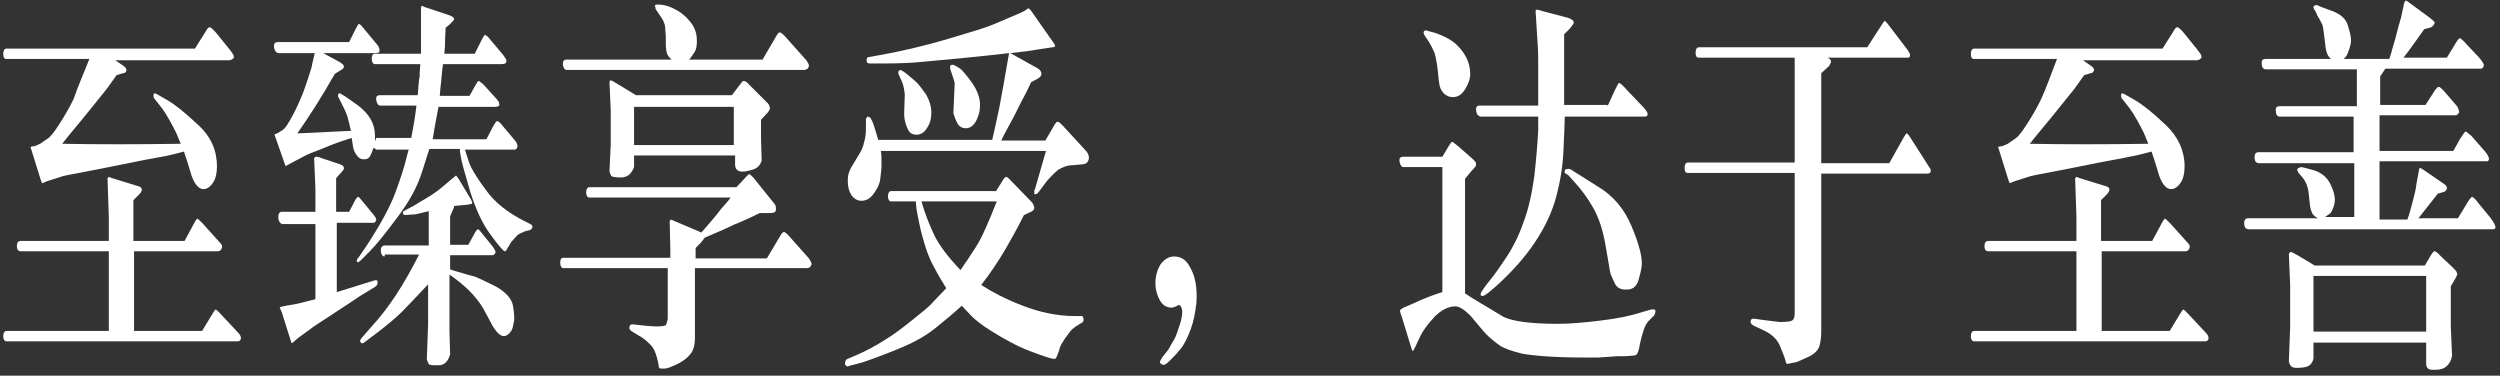 <?xml version="1.0" encoding="UTF-8"?>
<svg width="386px" height="58px" viewBox="0 0 386 58" version="1.1" xmlns="http://www.w3.org/2000/svg" xmlns:xlink="http://www.w3.org/1999/xlink">
    <rect x="0" y="0" width="386" height="58" fill="#333333" stroke="none"/>
    <title>pc-2</title>
    <g id="页面-1" stroke="none" stroke-width="1" fill="none" fill-rule="evenodd">
        <g id="pc-2" fill="#FFFFFF" fill-rule="nonzero">
            <path d="M16.8,51.1 L16.8,38.8 L3.2,38.8 C2.8,38.8 2.6,38.5 2.6,38 C2.6,37.5 2.8,37.2 3.2,37.2 L16.8,37.2 L16.8,33.5 L16.6,27.5 C16.7,27.4 16.8,27.4 16.8,27.3 L17.3,27.5 L21.5,28.8 C21.8,28.9 21.9,29.1 21.9,29.3 C21.9,29.5 21.7,29.8 21.5,30 L20.6,30.9 L20.6,37.2 L28.5,37.2 L29.9,34.6 C30.1,34.2 30.3,33.9 30.4,33.8 C30.5,33.7 30.7,33.9 31.2,34.4 L33.9,37.4 C34.2,37.7 34.3,37.9 34.3,38.1 C34.3,38.3 34.2,38.4 34.1,38.6 C34,38.7 33.8,38.8 33.7,38.8 L30.5,38.8 L20.7,38.8 L20.7,51.1 L31.2,51.1 L32.9,48.3 C33.1,48 33.2,47.8 33.3,47.8 C33.4,47.8 33.6,48 33.9,48.3 L36.8,51.4 C37.1,51.7 37.2,52 37.2,52.2 C37.2,52.5 37,52.7 36.7,52.7 L33.8,52.7 L1,52.7 C0.7,52.7 0.5,52.4 0.5,51.9 C0.5,51.4 0.7,51.1 1,51.1 L16.8,51.1 L16.8,51.1 Z M13.8,9.1 L1,9.1 C0.6,9.1 0.5,8.8 0.5,8.3 C0.5,7.8 0.7,7.5 1,7.5 L30.1,7.5 L31.8,4.8 C32,4.4 32.2,4.2 32.4,4.2 C32.5,4.2 32.9,4.5 33.4,5.1 L35.5,7.7 C35.7,8 35.9,8.2 36,8.4 C36.1,8.6 36.1,8.7 36.1,8.8 C36.1,8.9 36.1,9 35.9,9.1 C35.8,9.2 35.6,9.3 35.4,9.3 L33.8,9.3 L17.8,9.3 L19.1,10.2 C19.4,10.4 19.6,10.7 19.5,10.9 C19.5,11.1 19.3,11.3 19,11.3 L18,11.6 C17.3,12.6 16.8,13.3 16.5,13.7 C16.2,14.1 15.2,15.3 13.6,17.3 C12,19.3 10.6,20.9 9.6,22.2 C15,22.3 21.1,22.3 27.9,22.2 C27.6,21.5 27.4,20.9 27.2,20.5 C27,20.1 26.7,19.5 26.2,18.6 C25.7,17.7 25.3,17.1 25,16.7 L23.9,15.3 C23.7,15.1 23.7,14.9 23.7,14.7 C23.7,14.5 23.8,14.4 23.9,14.4 C24,14.4 24.7,14.8 25.9,15.5 C27.1,16.2 28.7,17.5 30.6,19.3 C32.6,21.1 33.5,23.3 33.5,25.7 C33.5,26.7 33.3,27.6 32.9,28.2 C32.5,28.8 32,29.2 31.4,29.2 C30.7,29.2 30.1,28.5 29.6,27.2 L28.9,24.9 L28.4,23.4 C26.9,23.8 25.7,24.1 25,24.2 C24.3,24.3 21.7,24.8 17.3,25.7 C12.9,26.6 10.4,27 9.7,27.2 L7.2,28 L6.5,28.3 L6.3,27.8 L4.9,23.3 L4.7,22.7 C4.7,22.7 4.9,22.6 5.1,22.6 C5.4,22.6 5.7,22.4 6.2,22.2 C6.6,21.9 7.1,21.6 7.5,21.3 C7.9,21 8.5,20.2 9.2,19.1 C9.9,18 10.7,16.7 11.4,15.2 C12,13.4 12.9,11.4 13.8,9.1 Z" id="形状"></path>
            <path d="M58.1,21.3 L63.5,21.3 C63.8,19.7 64.1,18.1 64.3,16.3 L58.7,16.3 C58.4,16.3 58.2,16 58.1,15.5 C58,14.9 58.2,14.7 58.7,14.7 L64.5,14.7 C64.6,13.2 64.7,12.2 64.8,11.8 L64.8,11.2 L64.9,9.9 L57.9,9.9 C57.6,9.9 57.4,9.6 57.4,9.1 C57.4,8.6 57.5,8.3 57.9,8.3 L65,8.3 C65,7.9 65,7.5 65,7.1 C65,6.8 65,6.1 65,5.2 L65,2.8 L65,1.1 C65.1,1 65.1,0.9 65.2,0.9 L65.6,1.1 L69.5,2.4 C69.7,2.5 69.9,2.6 70,2.7 C70.1,2.8 70.1,2.9 70.1,3 C70.1,3.1 69.9,3.3 69.5,3.7 L68.8,4.3 C68.7,6 68.7,7 68.7,7.2 L68.6,8.3 L73.3,8.3 L74.4,6.1 C74.6,5.7 74.8,5.4 74.9,5.4 C75,5.4 75.3,5.6 75.6,6 L77.7,8.5 C78,8.9 78.2,9.2 78.2,9.4 C78.2,9.7 78,9.9 77.5,9.9 L76,9.9 L68.4,9.9 C68.4,10.2 68.3,10.4 68.3,10.6 L68.1,12.7 L68,13.6 L67.9,14.8 L72.5,14.8 L73.5,13 C73.7,12.7 73.8,12.5 73.9,12.5 C74,12.5 74.2,12.7 74.6,13 L76.6,15.2 C76.8,15.4 76.9,15.6 77,15.7 C77,15.8 77.1,16 77.1,16.2 C77.1,16.4 76.8,16.5 76.3,16.5 L73.4,16.5 L73.4,16.5 L67.7,16.5 C67.4,18 67.1,19.7 66.8,21.5 L75.1,21.5 L76.2,19.4 C76.5,18.9 76.6,18.7 76.8,18.7 C76.9,18.7 77.2,18.9 77.5,19.3 L79.6,21.8 C79.8,22.1 79.9,22.3 79.9,22.6 C79.9,22.7 79.8,22.8 79.8,22.9 C79.7,23 79.6,23.1 79.5,23.1 L76.3,23.1 L76.3,23.1 L71.8,23.1 C71.9,23.5 72.1,24.1 72.4,25 C72.7,25.9 73.5,27.3 75,29.3 C76.4,31.3 78.5,32.9 81.1,34.2 L81.9,34.6 C82.1,34.7 82.2,34.8 82.2,35 C82.2,35.1 82.2,35.2 82.1,35.3 C82,35.4 82,35.4 81.9,35.5 L81.1,35.7 C80.6,35.9 80.1,36.1 79.8,36.4 C79.5,36.7 79.2,37.1 78.9,37.4 C78.7,37.8 78.5,38.1 78.3,38.4 C78.2,38.7 78,38.8 77.9,38.8 C77.8,38.8 77,38 75.8,36.3 C74.5,34.6 73.5,32.4 72.6,29.6 C71.8,26.8 71.3,25.1 71.2,24.5 C71.1,23.9 71,23.4 71,23 L66.3,23 C65.9,24.1 65.5,25.6 64.9,27.3 C64.3,29 63.2,31.1 61.4,33.5 C59.6,35.9 58.2,37.7 57,38.9 L55.7,40.2 C55.5,40.4 55.3,40.5 55.3,40.5 C55.2,40.5 55.2,40.4 55.1,40.4 C55.1,40.3 55.1,40.3 55.1,40.2 C55.1,40.1 55.2,39.9 55.4,39.7 L56.5,38.1 C58.8,34.6 60.3,31.8 61.1,29.6 C61.9,27.4 62.4,25.8 62.6,25 C62.8,24.1 63,23.5 63.1,23.1 L58.1,23.1 L57.7,22.8 C57.5,23.2 57.4,23.6 57.2,24 C57,24.4 56.7,24.6 56.2,24.6 C55.7,24.6 55.4,24.4 55.1,24 C54.8,23.6 54.6,23.2 54.5,22.6 L54.3,21.3 C53,21.7 51.5,22.2 49.9,22.9 C48.3,23.5 47.3,23.9 46.8,24.2 L45.1,25.1 C44.6,25.4 44.3,25.5 44.2,25.6 C44.1,25.7 44.1,25.6 44,25.4 L42.6,21.4 C42.5,21.1 42.4,20.9 42.4,20.8 C42.4,20.7 42.4,20.7 42.5,20.7 L42.8,20.6 L43.6,20.1 C44,19.9 44.5,19.1 45.2,17.8 C45.9,16.5 46.3,15.5 46.6,14.8 C46.9,14.1 47.2,13.2 47.6,12 C48,10.8 48.2,10.1 48.2,9.9 L48.6,8.2 L43,8.2 L42.7,8.1 C42.5,7.9 42.3,7.6 42.3,7.1 C42.3,6.7 42.5,6.5 42.9,6.5 L53.9,6.5 L54.9,4.5 C55.2,4 55.3,3.7 55.4,3.7 C55.5,3.7 55.7,3.8 56,4.2 L58.4,7.1 C58.5,7.3 58.6,7.5 58.6,7.8 C58.6,8.1 58.4,8.2 58,8.2 L49.9,8.2 L52.3,9.5 C52.8,9.8 53.1,10 53.1,10.3 C53.1,10.5 52.9,10.7 52.5,10.9 L51.7,11.4 C49.6,15.1 47.6,18.2 45.9,20.6 L54.2,20.2 C54,19.5 53.9,19 53.8,18.6 C53.7,18.2 53.6,17.8 53.5,17.6 C53.4,17.3 53.2,16.9 52.9,16.3 L52.3,15.1 C52.2,15 52.2,14.8 52.2,14.7 C52.2,14.5 52.3,14.4 52.4,14.4 C52.6,14.4 53.5,15 55.3,16.3 C57,17.6 57.9,19.1 57.9,21 L57.9,21.8 L58.1,21.3 Z M43,33.9 C42.9,33.1 43.1,32.7 43.5,32.7 L48.7,32.7 L48.7,29.1 L48.5,24.4 C48.6,24.3 48.7,24.2 48.8,24.2 C48.9,24.2 49.2,24.2 49.6,24.4 L52.6,25.4 C52.8,25.5 53,25.6 53,25.7 C53.1,25.8 53.1,25.9 53.1,26 C53.1,26.1 53,26.3 52.8,26.5 L51.9,27.5 L51.9,32.7 L53.9,32.7 L54.9,30.8 C55.1,30.5 55.2,30.4 55.3,30.4 C55.4,30.4 55.6,30.6 55.9,31 L57.8,33.3 C58,33.6 58.1,33.8 58.1,33.9 C58.1,34 58,34.1 58,34.2 C57.9,34.3 57.8,34.4 57.7,34.4 L52,34.4 L52,45.1 L57.8,43.3 C58.2,43.2 58.3,43.3 58.3,43.6 C58.3,43.9 58.2,44.1 57.9,44.3 L55.6,45.7 C55.3,45.9 54.7,46.3 53.8,46.9 C52.9,47.5 51.8,48.2 50.6,49 C49.4,49.8 48.4,50.4 47.8,50.9 L46,52.2 L45.2,52.9 C45.1,53 45,53 45,52.9 C45,52.8 44.9,52.7 44.8,52.3 L43.5,48.2 L43.2,47.5 C43.2,47.4 43.2,47.4 43.3,47.4 C43.3,47.4 43.6,47.3 44.2,47.2 L45.9,46.9 C46.6,46.7 47.6,46.5 48.7,46.2 L48.7,34.6 L43.5,34.6 C43.3,34.4 43.1,34.3 43,33.9 Z M59.4,39.6 C59.2,39.6 59.1,39.5 59,39.4 C58.9,39.3 58.8,39 58.8,38.6 C58.8,38.2 59,37.9 59.4,37.9 L66.2,37.9 L66.2,32.6 C65,32.9 64.2,33.1 64,33.1 L62.6,33.2 C62.5,33.2 62.4,33.2 62.3,33.1 C62.2,33 62.2,32.9 62.2,32.8 C62.2,32.7 62.3,32.6 62.5,32.5 L64,31.7 C64.3,31.5 65,31.1 66,30.5 C67,29.9 67.8,29.3 68.5,28.7 L69.8,27.6 C70.2,27.3 70.4,27.1 70.4,27.1 C70.4,27.1 70.6,27.3 70.8,27.6 L72.6,30.6 C72.8,30.9 72.8,31.1 72.9,31.1 L72.9,31.2 C72.9,31.3 72.9,31.3 72.9,31.4 C72.9,31.5 72.7,31.5 72.2,31.6 L71.2,31.7 L70.1,31.8 L70.1,32 L69.5,33.4 L69.5,37.8 L72.3,37.8 L73.3,36 C73.5,35.6 73.7,35.4 73.8,35.4 C73.9,35.4 74.1,35.6 74.4,36 L76.1,38.1 C76.2,38.3 76.3,38.4 76.4,38.6 C76.5,38.7 76.5,38.9 76.5,38.9 C76.5,39 76.5,39.1 76.4,39.2 C76.3,39.3 76.2,39.4 76,39.4 L69.5,39.4 L69.5,41.6 C70.1,41.8 70.8,42 71.5,42.2 C72.2,42.4 72.8,42.6 73.3,42.7 C73.8,42.9 74.9,43.4 76.5,44.2 C78.1,45.1 79,46.1 79.2,47.2 C79.4,48.3 79.4,49 79.4,49.2 C79.4,49.5 79.3,49.9 79.2,50.4 C79.1,50.9 78.9,51.2 78.6,51.5 C78.3,51.8 78,51.9 77.8,51.9 C77.6,51.9 77.3,51.8 77.1,51.6 C76.8,51.4 76.5,51 76.1,50.4 L74.6,47.6 C73.4,45.6 71.6,43.9 69.4,42.4 L69.4,51.3 L69.5,54.7 C69.2,55.8 68.6,56.4 67.7,56.4 C66.8,56.4 66.3,56.4 66.2,56.2 C66.1,56 66,55.8 65.9,55.5 L66.1,50 L66.1,43.9 C64.3,45.8 63,47.2 62.1,48.1 C61.2,49 59.8,50.2 57.8,51.7 L56.2,52.9 C56.1,53 56,53 55.9,53 C55.8,53 55.7,52.9 55.7,52.9 C55.7,52.8 55.7,52.8 55.6,52.7 C55.5,52.6 55.6,52.6 55.7,52.4 C55.8,52.2 55.9,52.1 56,52 L57.3,50.5 C60,47.6 62.4,43.9 64.7,39.3 L59.4,39.3 L59.4,39.3 L59.4,39.6 Z" id="形状"></path>
            <path d="M103.5,40.2 L103.5,38.6 L103.4,34.1 C103.5,34 103.5,34 103.6,33.9 L104.3,34.2 L108.3,35.9 C109.4,34.6 110.5,33.4 111.3,32.3 C112.2,31.3 112.7,30.7 112.8,30.5 L91,30.5 C90.7,30.5 90.5,30.2 90.5,29.7 C90.5,29.2 90.7,28.9 91,28.9 L113.7,28.9 L115.3,27.2 C115.5,27 115.6,26.9 115.7,26.9 C115.8,26.9 116,27.1 116.3,27.4 L119.6,31.5 C119.8,31.7 119.8,32 119.8,32.4 C119.8,32.8 119.4,32.9 118.8,32.9 L117.3,32.9 C116.1,33.5 114.8,34.1 113.3,34.7 C111.9,35.4 110.4,36 108.8,36.7 C108.4,37.3 107.9,37.8 107.4,38.3 L107.4,39.9 L118.4,39.9 L120.6,36.2 C120.7,36 120.9,35.9 121,35.8 C121.1,35.8 121.3,35.9 121.7,36.3 L124.9,39.9 C125,40.1 125.1,40.2 125.2,40.4 C125.3,40.6 125.3,40.7 125.3,40.8 C125.3,40.9 125.2,41.1 125.1,41.2 C125,41.3 124.8,41.4 124.6,41.4 L119.5,41.4 L107.3,41.4 L107.3,52.1 C107.3,52.9 107.2,53.6 106.9,54.2 C106.6,54.8 105.9,55.5 104.8,56.1 C103.6,56.7 102.8,57 102.2,56.9 C102,56.9 101.8,56.9 101.8,56.8 C101.8,56.7 101.7,56.7 101.7,56.6 C101.7,56.5 101.7,56.3 101.6,55.9 C101.5,55.5 101.4,55 101.2,54.5 C101,53.9 100.7,53.5 100.4,53.2 C100.1,52.9 99.7,52.5 99.1,52.1 L97.6,51.2 C97.3,51 97.1,50.8 97.2,50.5 C97.2,50.2 97.4,50 97.9,50.1 L99.7,50.3 C100,50.3 100.6,50.4 101.4,50.4 C102.3,50.4 102.7,50.3 102.8,50.2 C102.9,50 103,49.8 103,49.6 C103.1,49.4 103.1,49.2 103.1,49.1 L103.1,41.4 L87,41.4 C86.7,41.4 86.5,41.1 86.5,40.6 C86.5,40.1 86.6,39.8 87,39.8 L103.5,39.8 L103.5,40.2 Z M117.8,9.1 L119.9,5.5 C120.1,5.2 120.2,5 120.4,5 C120.5,5 120.8,5.2 121.1,5.5 L124.5,9.3 C124.6,9.5 124.7,9.6 124.8,9.8 C124.9,10 124.9,10.1 124.9,10.2 C124.9,10.3 124.8,10.4 124.7,10.6 C124.5,10.7 124.4,10.8 124.1,10.8 L120.3,10.8 L87.5,10.8 C87.2,10.8 87,10.5 86.9,10 C86.9,9.5 87,9.2 87.5,9.2 L103.7,9.2 C103.5,9 103.4,8.9 103.3,8.8 C103.2,8.7 103.1,8.5 103,8.3 C102.9,8 102.8,7.5 102.8,6.7 L102.8,5.7 C102.8,5.2 102.7,4.7 102.7,4.1 C102.6,3.6 102.4,3.1 102.1,2.7 L101.3,1.5 C101.2,1.4 101.2,1.3 101.2,1.2 C101.2,1.1 101.2,1 101.1,1 C101.1,1 101.1,0.9 101.1,0.9 C101.2,0.7 101.3,0.7 101.6,0.7 C102.7,0.7 103.7,1.1 104.7,1.7 C105.7,2.3 106.4,3.1 106.9,3.8 C107.4,4.6 107.6,5.4 107.6,6.3 C107.6,7.1 107.5,7.7 107.2,8.1 C106.9,8.5 106.7,8.9 106.4,9.2 L117.8,9.2 L117.8,9.1 Z M105.2,24 L97.9,24 L97.9,25.7 C97.9,25.9 97.7,26.3 97.4,26.7 C97.1,27.1 96.6,27.4 95.8,27.4 C95,27.4 94.6,27.3 94.4,27.2 C94.3,27 94.2,26.8 94.1,26.5 L94.3,22.2 L94.3,17.1 L94.1,12.6 C94.2,12.5 94.2,12.4 94.3,12.4 C94.3,12.4 94.6,12.5 94.9,12.7 L98.2,14.7 L113,14.7 L114.3,13 C114.5,12.7 114.7,12.5 114.8,12.5 C114.9,12.5 115,12.5 115.3,12.7 L118.5,15.9 C118.7,16.1 118.8,16.3 118.8,16.4 C118.8,16.5 118.9,16.6 118.9,16.7 C118.9,16.8 118.8,17 118.6,17.3 L117.5,18.5 L117.5,21.3 L117.6,24.8 C117.4,25.5 116.9,26 116.2,26.2 C115.5,26.4 115,26.5 114.6,26.5 C113.9,26.5 113.5,26.1 113.5,25.4 L113.5,24 L105.2,24 Z M97.9,16.5 L97.9,22.4 L113.3,22.4 L113.3,16.5 L97.9,16.5 Z" id="形状"></path>
            <path d="M153.8,29.5 L154.8,27.9 C155,27.5 155.2,27.4 155.3,27.3 C155.4,27.3 155.6,27.4 155.8,27.6 L159.2,31.1 C159.5,31.4 159.6,31.7 159.7,32 C159.7,32.3 159.6,32.5 159.2,32.7 L158.1,33.2 C157.1,35.2 156.1,37 155.1,38.7 C154.1,40.4 152.9,42.2 151.5,44 C153.2,45.1 155.3,46.2 157.9,47.2 C160.5,48.2 163.2,48.8 166,48.8 L167,48.8 C167.1,48.8 167.2,48.8 167.2,49 C167.3,49.1 167.3,49.2 167.3,49.4 C167.3,49.6 167.2,49.8 166.9,49.9 L166.1,50.4 C165.7,50.7 165.3,51 165,51.5 C164.7,51.9 164.3,52.4 164.1,52.8 C163.8,53.2 163.6,53.7 163.5,54.2 C163.3,54.7 163.2,55 163.1,55.2 C163,55.4 162.9,55.4 162.7,55.4 C162.3,55.4 161.1,55 159,54.2 C156.9,53.4 155,52.3 153.2,51.2 C151.4,50.1 150.4,49.2 150,48.8 L148.5,47.2 C147.3,48.3 146,49.4 144.5,50.6 C143,51.8 141.4,52.7 139.8,53.4 C138.2,54.1 136.6,54.7 135.3,55.2 C133.9,55.7 133.1,56 132.6,56.1 L131.1,56.5 C130.9,56.6 130.8,56.6 130.7,56.5 C130.6,56.5 130.6,56.4 130.5,56.3 C130.4,56.2 130.5,56.1 130.5,55.9 C130.5,55.7 130.6,55.5 130.9,55.4 L132.3,54.8 C133.7,54.2 135.2,53.4 136.6,52.5 C138.1,51.6 139.5,50.5 141,49.3 C142.5,48.1 143.5,47.3 144,46.7 L146.1,44.5 C145.5,43.5 144.8,42.4 144.2,41.2 C143.5,40 143,38.6 142.5,36.8 C142,35.1 141.8,33.7 141.6,32.8 L141.5,32.2 L141.4,31.1 L137.6,31.1 C137.3,31.1 137.1,30.8 137.1,30.3 C137.1,29.8 137.3,29.5 137.6,29.5 L153.8,29.5 Z M161.5,23.3 L136,23.3 C136.1,23.9 136.1,24.3 136.1,24.6 C136.1,24.9 136.1,25.3 136.1,25.6 C136.1,26.2 136,26.9 135.9,27.7 C135.8,28.5 135.4,29.2 134.9,29.9 C134.4,30.6 133.8,31 133,31 C132.4,31 131.9,30.7 131.5,30.2 C131.1,29.6 130.9,28.9 130.9,28 C130.9,27.7 130.9,27.3 131,26.9 C131.1,26.5 131.3,26 131.7,25.4 L132.6,23.9 C133,23.3 133.3,22.6 133.4,22 C133.6,21.4 133.7,20.7 133.7,19.9 L133.7,18.5 C133.7,18.4 133.7,18.3 133.8,18.2 C133.9,18.1 133.9,18 134,18 C134.1,18 134.2,18.1 134.4,18.2 C134.5,18.4 134.7,18.7 134.9,19.3 C135.1,19.9 135.3,20.6 135.6,21.6 L153.2,21.6 C153.6,19.8 154,18.1 154.3,16.6 C154.6,15.1 155.1,12.2 155.8,8.2 C154,8.4 151.5,8.7 148.3,9 C145.1,9.3 142.9,9.5 141.8,9.6 C140.7,9.7 138.9,9.8 136.4,9.8 L134.3,9.8 C133.9,9.8 133.8,9.6 133.8,9.3 C133.8,9 133.9,8.8 134.2,8.8 L135.9,8.5 C139.2,7.9 142.7,7.1 146.4,6 C150.1,4.9 152.4,4.2 153.3,3.8 L157.3,2.1 C157.7,1.9 158,1.8 158.3,1.6 C158.6,1.4 158.7,1.3 158.8,1.3 C158.9,1.3 159.1,1.5 159.3,1.8 L162.1,5.8 C162.4,6.2 162.6,6.5 162.8,6.8 C163,7.1 162.9,7.3 162.5,7.3 L160.5,7.6 L158.6,7.9 L156,8.2 L160.3,10.6 C160.6,10.8 160.8,11.1 160.8,11.4 C160.8,11.7 160.6,11.9 160.3,12.1 L159.2,12.7 C158.7,13.8 158.2,14.8 157.7,15.7 C157.2,16.6 156.7,17.8 156,19 C155.3,20.3 154.8,21.2 154.6,21.7 L161.4,21.7 L162.8,19.3 C163,19 163.1,18.8 163.3,18.8 C163.5,18.8 163.7,19 164,19.3 L167.5,23.1 C168,23.6 168.2,24.1 168.1,24.6 C168,25 167.8,25.2 167.5,25.3 C167.2,25.4 166.6,25.4 165.7,25.5 C164.8,25.5 164.1,25.8 163.4,26.2 C162.8,26.7 162.2,27.3 161.6,28 L160.4,29.6 C160.2,29.9 160,30 159.8,30 C159.7,30 159.7,29.9 159.7,29.8 C159.7,29.7 159.7,29.6 159.7,29.5 C159.7,29.4 159.7,29.3 159.8,29.2 L161.5,23.3 Z M139.3,12.7 L138.8,11.6 C138.7,11.4 138.7,11.3 138.7,11.3 L138.7,11.2 C138.7,11.1 138.7,11.1 138.7,11.1 C138.7,11 138.8,10.9 139,10.8 C139.1,10.8 139.5,11 140.1,11.5 C140.7,12 141.2,12.4 141.6,12.8 C142,13.2 142.4,13.8 143,14.6 C143.5,15.5 143.8,16.4 143.8,17.4 C143.8,18.3 143.6,19.1 143.1,19.8 C142.7,20.5 142.1,20.8 141.5,20.8 C140.8,20.8 140.4,20.5 140.1,19.8 C139.8,19.1 139.6,18.4 139.6,17.6 L139.7,14.5 C139.6,13.8 139.5,13.2 139.3,12.7 Z M142.3,31.2 C142.8,32.9 143.4,34.5 144.2,36.2 C145,37.9 146.4,39.7 148.3,41.7 C149,40.7 149.8,39.5 150.7,38.1 C151.6,36.7 152.6,34.4 153.9,31.1 L142.3,31.1 L142.3,31.2 Z M147.2,12.1 L146.8,10.9 C146.7,10.7 146.7,10.5 146.7,10.3 C146.7,10.1 146.8,10 147.1,10 C147.3,10 147.6,10.2 148.1,10.5 C148.6,10.8 149.2,11.6 150.1,12.8 C150.9,14 151.4,15.2 151.3,16.5 C151.3,17.2 151.1,17.9 150.7,18.7 C150.3,19.4 149.8,19.8 149.1,19.8 C148.5,19.8 148,19.5 147.7,18.8 C147.4,18.2 147.3,17.7 147.2,17.5 L147.4,12.9 C147.4,12.7 147.3,12.4 147.2,12.1 Z" id="形状"></path>
            <path d="M179.5,55.1 L180.3,54.1 C180.4,54 180.6,53.6 181,52.9 C181.4,52.3 181.6,51.8 181.7,51.5 C181.8,51.2 182,50.6 182.3,49.7 C182.5,48.8 182.6,48.2 182.5,47.8 C182.4,47.4 182.3,47.2 182.1,47.1 C182,47.1 181.9,47.1 181.6,47.3 C181.3,47.4 181.1,47.5 180.9,47.5 C180.1,47.5 179.5,47.1 179.1,46.4 C178.7,45.7 178.4,44.8 178.4,43.7 C178.4,42.6 178.7,41.6 179.2,40.8 C179.8,40 180.5,39.6 181.3,39.6 C182.4,39.6 183.2,40.2 183.7,41.2 C184.3,42.2 184.6,43.3 184.7,44.4 C184.8,45.5 184.8,46.6 184.6,47.7 C184.4,49.2 184,50.6 183.5,51.7 C183,52.9 182.5,53.7 182,54.2 C181.6,54.7 181.1,55.2 180.6,55.7 C180.1,56.2 179.8,56.4 179.5,56.3 C179.2,56.2 179.1,56.1 179.1,55.8 C179.2,55.6 179.3,55.4 179.5,55.1 Z" id="路径"></path>
            <path d="M223,25.8 L216.7,25.8 C216.4,25.8 216.2,25.5 216.1,25 C216,24.4 216.2,24.2 216.7,24.2 L222.7,24.2 L223.6,22.7 C223.9,22.2 224.1,21.9 224.2,21.9 C224.3,21.9 224.7,22.2 225.4,22.8 L227.1,24.3 C227.7,24.8 227.9,25.1 227.9,25.2 C227.9,25.3 227.9,25.4 227.9,25.4 L227.9,25.5 C227.9,25.6 227.7,25.9 227.2,26.4 L226.2,27.6 L226.2,45.3 C226.8,45.7 227.6,46.2 228.6,46.8 C229.6,47.4 230.8,48.1 232.1,48.9 C233.5,49.6 236.3,50 240.5,50 C242.4,50 244.7,49.8 247.1,49.5 C249.6,49.2 251.7,48.8 253.5,48.2 L254.9,47.8 C255.4,47.7 255.6,47.8 255.6,48 C255.6,48.3 255.5,48.5 255.4,48.7 L254.6,49.5 C254.3,49.8 254,50.3 253.8,50.9 C253.6,51.5 253.4,52.2 253.2,53.1 C253.1,53.9 252.9,54.4 252.8,54.6 C252.7,54.8 252.4,54.9 252.2,54.9 C251.9,54.9 251.4,55 250.8,55 C250.1,55 249.8,55 249.7,55 L246.8,55.2 C246.2,55.2 245.4,55.2 244.5,55.2 C239.8,55.2 236.6,54.9 235,54.6 C233.4,54.2 232.2,53.8 231.5,53.3 C230.8,52.8 229.9,52.1 229.1,51.2 L227,48.7 C226.1,47.8 225.3,47.3 224.7,47.3 C223.6,47.3 222.5,47.9 221.5,48.9 C220.5,50 219.7,51 219.2,52.1 L218.5,53.6 C218.3,54 218.2,54.2 218.1,54.2 C218.1,54.2 218,54 217.9,53.7 L216.4,48.8 C216.2,48.3 216.1,47.9 216.2,47.9 C216.2,47.8 216.4,47.7 216.7,47.5 L218.1,46.9 C219.8,46.1 221.4,45.5 222.7,45.1 L222.7,25.8 L223,25.8 Z M220.1,5.7 C219.9,5.4 219.8,5.2 219.8,5 C219.8,4.8 220,4.7 220.2,4.7 C220.3,4.7 220.4,4.7 220.5,4.8 C220.6,4.8 220.9,4.9 221.3,5 C221.8,5.1 222.4,5.4 223.1,5.7 C223.9,6.1 224.5,6.5 225,7 C225.5,7.5 226,8.1 226.4,8.9 C226.8,9.7 227,10.5 227,11.4 C227,12.2 226.7,13 226.2,13.8 C225.7,14.6 225.1,15 224.3,15 C223.8,15 223.4,14.8 223,14.5 C222.6,14.1 222.4,13.7 222.3,13.3 C222.2,12.9 222.1,12.1 222,11 C221.9,9.9 221.7,8.9 221.5,8.2 C221.2,7.5 220.8,6.6 220.1,5.7 Z M248.2,16.4 L249.3,14 C249.7,13.2 249.9,12.8 250,12.8 C250.1,12.8 250.5,13.1 251.2,13.9 L253.4,16.2 C254.1,16.9 254.4,17.4 254.4,17.6 C254.4,17.9 254.2,18 254,18 L241.6,18 C241.6,19 241.5,20.7 241.4,23.2 C241.3,25.7 240.9,28 240.3,30.3 C239.7,32.6 238.6,35 237,37.4 C235.4,39.8 233.4,42 231.1,44.1 L229.8,45.2 C229.4,45.5 229.1,45.7 228.9,45.7 C228.7,45.7 228.6,45.6 228.6,45.4 C228.6,45.2 228.9,44.8 229.4,44.1 L230.5,42.7 C230.9,42.2 231.6,41.2 232.6,39.7 C233.6,38.2 234.5,36.4 235.2,34.4 C236,32.3 236.5,30 236.9,27.2 C237.2,24.5 237.4,22.1 237.5,20.1 L237.5,18 L228.5,18 L228.1,17.7 C228,17.5 227.9,17.2 227.9,16.8 C227.9,16.5 228.1,16.3 228.4,16.3 L237.5,16.3 C237.5,15.3 237.5,14.4 237.5,13.6 C237.5,12.8 237.5,11.7 237.5,10.3 C237.5,8.9 237.5,7.7 237.4,6.6 L237.1,1.8 C237.1,1.6 237.1,1.5 237.2,1.5 C237.3,1.5 237.6,1.5 238.1,1.7 L241.9,2.7 C242.4,2.8 242.6,3 242.8,3.1 C242.9,3.2 243,3.4 243,3.5 C243,3.6 242.8,3.9 242.4,4.4 L241.5,5.3 C241.5,7.1 241.5,8.5 241.5,9.4 L241.5,11.2 L241.5,13.7 L241.5,16.2 L248.2,16.2 L248.2,16.4 Z M241.6,26.4 C241.6,26.2 241.7,26.1 242,26.1 C242.2,26 242.5,26.1 242.9,26.4 C243.1,26.5 244.3,27.3 246.7,28.8 C249.1,30.2 250.8,32.3 251.9,34.9 C253,37.5 253.5,39.4 253.5,40.7 C253.5,41.3 253.3,42.1 253,43.2 C252.7,44.3 252,44.8 250.9,44.7 C250.2,44.7 249.6,44.4 249.3,43.7 C249,43 248.7,42.5 248.6,42 C248.5,41.5 248.3,40.2 247.9,37.9 C247.5,35.6 246.9,33.7 246,32.1 C245.1,30.5 244.1,29.2 243,28 L242.1,27 C241.6,26.8 241.5,26.6 241.6,26.4 Z" id="形状"></path>
            <path d="M277.1,25.2 L277.1,8.9 L262.3,8.9 C261.9,8.9 261.8,8.6 261.8,8.1 C261.8,7.6 262,7.3 262.3,7.3 L288.3,7.3 L290.5,3.9 C290.8,3.4 291,3.2 291,3.2 C291,3.2 291.2,3.4 291.4,3.6 L294.6,7.8 C294.8,8.1 294.9,8.3 294.9,8.5 C294.9,8.8 294.8,8.9 294.6,8.9 L289.7,8.9 L282.2,8.9 C282.4,9 282.5,9.1 282.6,9.2 C282.7,9.3 282.7,9.4 282.7,9.5 C282.7,9.6 282.7,9.7 282.6,9.8 C282.5,10 282.5,10.1 282.4,10.2 L281.2,11.3 L281.2,25.2 L291.7,25.2 L294,21.1 C294.2,20.8 294.3,20.6 294.4,20.6 C294.5,20.6 294.6,20.7 294.8,21 L298,26 C298.1,26.1 298.1,26.3 298.1,26.3 C298.1,26.4 298.1,26.4 298.1,26.5 C298,26.7 297.9,26.8 297.6,26.8 L293.3,26.8 L281.2,26.8 L281.2,51.2 C281.2,52.1 281.1,52.8 280.9,53.5 C280.7,54.1 280.1,54.7 279.2,55.1 C278.3,55.5 277.7,55.8 277.4,55.9 L276.4,56.1 C276,56.2 275.8,56.2 275.8,56.1 L275.5,55.1 L274.9,53.6 C274.5,52.5 273.7,51.7 272.5,51.1 L270.8,50.3 C270.6,50.2 270.5,50.1 270.4,50 C270.3,49.9 270.3,49.7 270.3,49.6 C270.3,49.3 270.5,49.2 270.8,49.2 L272.2,49.4 C274,49.6 275,49.8 275.3,49.7 C276.2,49.7 276.7,49.6 276.9,49.3 C277.1,49 277.1,48.6 277.1,48.1 L277.1,26.7 L260.6,26.7 C260.2,26.7 260.1,26.4 260.1,25.9 C260.1,25.4 260.3,25.1 260.6,25.1 L277.1,25.1 L277.1,25.2 Z" id="路径"></path>
            <path d="M320.6,51.1 L320.6,38.8 L307,38.8 C306.6,38.8 306.4,38.5 306.4,38 C306.4,37.5 306.6,37.2 307,37.2 L320.6,37.2 L320.6,33.5 L320.4,27.5 C320.5,27.4 320.6,27.4 320.6,27.3 L321.1,27.5 L325.3,28.8 C325.6,28.9 325.7,29.1 325.7,29.3 C325.7,29.5 325.5,29.8 325.3,30 L324.4,30.9 L324.4,37.2 L332.3,37.2 L333.7,34.6 C333.9,34.2 334.1,33.9 334.2,33.8 C334.3,33.7 334.5,33.9 335,34.4 L337.7,37.4 C338,37.7 338.1,37.9 338.1,38.1 C338.1,38.3 338,38.4 337.9,38.6 C337.8,38.7 337.6,38.8 337.5,38.8 L334.3,38.8 L324.5,38.8 L324.5,51.1 L335,51.1 L336.7,48.3 C336.9,48 337,47.8 337.1,47.8 C337.2,47.8 337.4,48 337.7,48.3 L340.6,51.4 C340.9,51.7 341,52 341,52.2 C341,52.5 340.8,52.7 340.5,52.7 L337.6,52.7 L304.8,52.7 C304.5,52.7 304.3,52.4 304.3,51.9 C304.3,51.4 304.5,51.1 304.8,51.1 L320.6,51.1 L320.6,51.1 Z M317.6,9.1 L304.8,9.1 C304.4,9.1 304.3,8.8 304.3,8.3 C304.3,7.8 304.5,7.5 304.8,7.5 L333.9,7.5 L335.6,4.8 C335.8,4.4 336,4.2 336.2,4.2 C336.3,4.2 336.7,4.5 337.2,5.1 L339.3,7.7 C339.5,8 339.7,8.2 339.8,8.4 C339.9,8.6 339.9,8.7 339.9,8.8 C339.9,8.9 339.9,9 339.7,9.1 C339.6,9.2 339.4,9.3 339.2,9.3 L337.6,9.3 L321.6,9.3 L322.9,10.2 C323.2,10.4 323.4,10.7 323.3,10.9 C323.2,11.1 323.1,11.3 322.8,11.3 L321.8,11.6 C321.1,12.6 320.6,13.3 320.3,13.7 C320,14.1 319,15.3 317.4,17.3 C315.8,19.3 314.4,20.9 313.4,22.2 C318.8,22.3 324.9,22.3 331.7,22.2 C331.4,21.5 331.2,20.9 331,20.5 C330.8,20.1 330.5,19.5 330,18.6 C329.5,17.7 329.1,17.1 328.8,16.7 L327.7,15.3 C327.5,15.1 327.5,14.9 327.5,14.7 C327.5,14.5 327.6,14.4 327.7,14.4 C327.8,14.4 328.5,14.8 329.7,15.5 C330.9,16.2 332.5,17.5 334.4,19.3 C336.3,21.1 337.3,23.3 337.3,25.7 C337.3,26.7 337.1,27.6 336.7,28.2 C336.3,28.8 335.8,29.2 335.2,29.2 C334.5,29.2 333.9,28.5 333.4,27.2 L332.7,24.9 L332.2,23.4 C330.7,23.8 329.5,24.1 328.8,24.2 C328,24.4 325.5,24.8 321.1,25.7 C316.7,26.6 314.2,27 313.5,27.2 L311,28 L310.3,28.3 L310.1,27.8 L308.7,23.3 L308.5,22.7 C308.5,22.7 308.7,22.6 308.9,22.6 C309.2,22.6 309.5,22.4 310,22.2 C310.4,21.9 310.9,21.6 311.3,21.3 C311.7,21 312.3,20.2 313,19.1 C313.7,18 314.5,16.7 315.2,15.2 C315.9,13.7 316.7,11.4 317.6,9.1 Z" id="形状"></path>
            <path d="M367.6,33.9 L371.7,33.9 C371.8,33.6 372,33.1 372.2,32.3 C372.4,31.5 372.6,30.9 372.7,30.4 C372.8,30 373,29.3 373.1,28.4 L373.5,26.2 C373.5,26.1 373.6,26 373.6,25.9 C373.6,25.9 373.9,26 374.3,26.3 L377.5,28.5 C377.7,28.7 377.8,28.8 377.8,29 C377.8,29.3 377.6,29.6 377.1,29.7 L376.4,29.9 C375.4,31.2 374.4,32.4 373.4,33.7 L379.5,33.7 L380.9,31.4 C381.3,30.7 381.6,30.4 381.7,30.4 C381.8,30.4 382.2,30.7 382.7,31.4 L384.5,33.6 C384.8,34 385,34.3 385.1,34.5 C385.2,34.8 385.3,34.9 385.3,35 C385.3,35.3 385.2,35.4 384.9,35.4 L347.3,35.4 C347,35.4 346.8,35.3 346.7,35.2 C346.6,35.1 346.5,34.8 346.5,34.4 C346.5,34 346.7,33.7 347.1,33.7 L357.9,33.7 C357.5,33.5 357.3,33.3 357.1,33.1 C357,32.9 356.9,32.7 356.8,32.4 C356.7,32.1 356.6,31.4 356.5,30.2 C356.4,29 356.1,28.1 355.5,27.4 L354.9,26.7 C354.8,26.5 354.7,26.4 354.7,26.2 C354.7,26 354.9,25.9 355.3,25.8 C355.5,25.8 356.2,26 357.3,26.3 C358.5,26.7 359.3,27.4 359.8,28.4 C360.3,29.4 360.5,30.2 360.5,30.8 C360.5,31.3 360.4,31.7 360.2,32.2 C360,32.7 359.8,33 359.7,33 L359,33.5 L363.5,33.5 L363.5,25.2 L348.9,25.2 L348.8,25.2 C348.6,25.2 348.4,25.1 348.3,25 C348.2,24.9 348.1,24.6 348.1,24.2 C348.1,23.8 348.3,23.5 348.7,23.5 L363.4,23.5 L363.4,18 L352,18 C351.6,18 351.4,17.7 351.4,17.2 C351.3,16.6 351.5,16.4 352,16.4 L363.9,16.4 L363.9,10.7 L350,10.7 L349.8,10.7 C349.6,10.7 349.5,10.6 349.4,10.5 C349.3,10.4 349.2,10.1 349.2,9.7 C349.2,9.3 349.4,9.1 349.8,9.1 L368.9,9.1 C369.1,8.7 369.3,7.7 369.8,6.1 C370.2,4.5 370.5,3.4 370.7,2.8 L371.2,0.5 C371.3,0.1 371.5,-1.05471187e-15 371.7,0.2 L375.1,2.7 C375.5,3 375.8,3.3 375.8,3.3 C375.9,3.4 375.9,3.5 375.9,3.5 C375.9,3.6 375.9,3.7 375.7,3.9 C375.6,4.1 375.4,4.2 375.1,4.3 L374.3,4.5 C372.9,6.5 371.9,7.9 371.1,8.9 L377.8,8.9 L379.2,6.6 C379.5,6.1 379.7,5.9 379.8,5.9 C379.9,5.9 380.3,6.2 380.8,6.8 L382.7,8.8 C383.2,9.4 383.5,9.8 383.5,10.1 C383.5,10.2 383.4,10.3 383.4,10.4 C383.3,10.5 383.2,10.6 383.1,10.6 L368.3,10.6 L367.5,11.8 L367.5,16.2 L374.5,16.2 L375.6,14.5 C376,13.8 376.3,13.5 376.5,13.4 C376.7,13.4 376.9,13.6 377.3,14 L379.2,16.2 C379.4,16.4 379.5,16.6 379.6,16.9 C379.7,17.2 379.7,17.3 379.7,17.3 C379.7,17.4 379.6,17.5 379.5,17.6 C379.4,17.7 379.3,17.8 379.2,17.8 L367.4,17.8 L367.4,23.3 L378.8,23.3 L379.8,21.5 C380.3,20.7 380.6,20.3 380.7,20.3 C380.8,20.3 381.1,20.6 381.6,21 L383.7,23.4 C384.1,23.9 384.3,24.3 384.3,24.5 C384.3,24.7 384.2,24.9 384,24.9 L367.4,24.9 L367.4,33.9 L367.6,33.9 Z M374.6,52.9 L357.2,52.9 L357.2,55.2 C357.2,55.5 357.1,55.8 356.8,56.2 C356.5,56.6 355.8,56.8 354.6,56.8 C354.2,56.8 353.9,56.7 353.8,56.6 C353.6,56.4 353.5,56.2 353.4,55.8 L353.6,50.5 L353.6,44 L353.4,39.2 C353.5,39 353.6,38.9 353.7,38.9 C353.8,38.9 354.2,39.1 354.9,39.5 L357.4,41 L374.4,41 L375.1,39.8 C375.5,39.1 375.8,38.7 375.9,38.8 C376,38.8 376.4,39 376.8,39.5 L378.6,41.2 C379,41.6 379.3,41.9 379.3,42 C379.3,42.1 379.4,42.2 379.4,42.3 C379.4,42.4 379.3,42.7 379,43.2 L378.4,44.2 L378.4,50.4 L378.6,54.9 C378.5,55.6 378.2,56.1 377.8,56.5 C377.4,56.9 376.8,57.1 375.9,57.1 C375.5,57.1 375.1,57.1 374.9,56.9 C374.7,56.7 374.6,56.5 374.6,56.2 L374.6,52.9 L374.6,52.9 Z M374.6,51.2 L374.6,42.6 L357.2,42.6 L357.2,51.2 L374.6,51.2 Z M357.5,1.7 C357.3,1.5 357.2,1.3 357.2,1.1 C357.2,0.9 357.4,0.8 357.7,0.8 C357.8,0.8 357.9,0.8 358,0.9 C358.1,1 358.8,1.2 360.1,1.7 C361.4,2.2 362.2,2.9 362.5,3.9 C362.8,4.9 363,5.6 363,6.2 C363,6.8 362.8,7.4 362.5,8.2 C362.2,9 361.6,9.4 360.7,9.4 C360.3,9.4 360,9.2 359.7,8.9 C359.4,8.6 359.2,8.1 359.1,7.5 L358.8,5.1 C358.7,4.5 358.7,4.2 358.6,3.9 C358.5,3.7 358.3,3.2 357.8,2.4 L357.5,1.7 Z" id="形状"></path>
        </g>
    </g>
</svg>